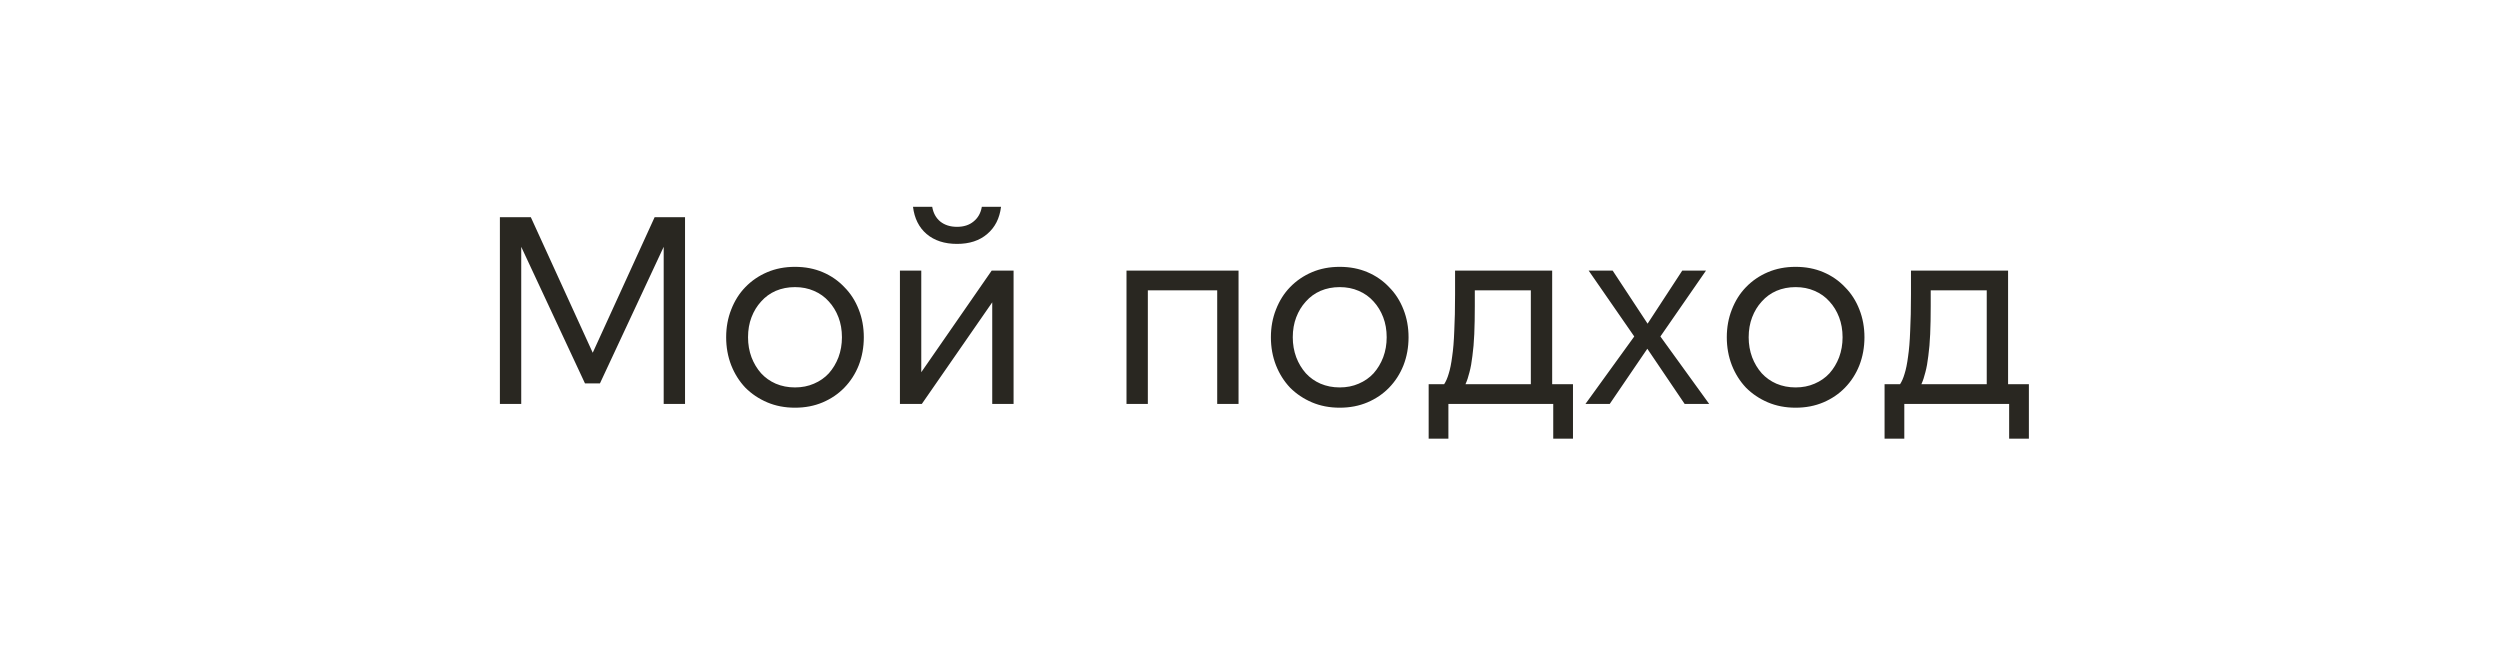 <?xml version="1.0" encoding="UTF-8"?> <svg xmlns="http://www.w3.org/2000/svg" width="328" height="87" viewBox="0 0 328 87" fill="none"><g clip-path="url(#clip0_901_23)"><path d="M77.766 46.28L85.886 28.5H89.876V53H87.076V32.385L78.711 50.305H76.751L68.386 32.385V53H65.586V28.5H69.646L77.766 46.28ZM104.302 53.49C102.972 53.49 101.758 53.257 100.662 52.79C99.565 52.323 98.608 51.682 97.792 50.865C96.998 50.025 96.38 49.045 95.937 47.925C95.493 46.782 95.272 45.557 95.272 44.25C95.272 42.943 95.493 41.73 95.937 40.61C96.38 39.467 96.998 38.487 97.792 37.67C98.608 36.83 99.565 36.177 100.662 35.71C101.758 35.243 102.972 35.01 104.302 35.01C105.632 35.01 106.845 35.243 107.942 35.71C109.038 36.177 109.983 36.83 110.777 37.67C111.593 38.487 112.223 39.467 112.667 40.61C113.11 41.73 113.332 42.943 113.332 44.25C113.332 45.557 113.11 46.782 112.667 47.925C112.223 49.045 111.593 50.025 110.777 50.865C109.983 51.682 109.038 52.323 107.942 52.79C106.845 53.257 105.632 53.49 104.302 53.49ZM104.302 50.83C105.212 50.83 106.04 50.667 106.787 50.34C107.557 50.013 108.21 49.558 108.747 48.975C109.283 48.368 109.703 47.668 110.007 46.875C110.31 46.058 110.462 45.183 110.462 44.25C110.462 43.293 110.31 42.418 110.007 41.625C109.703 40.832 109.283 40.143 108.747 39.56C108.21 38.953 107.557 38.487 106.787 38.16C106.04 37.833 105.212 37.67 104.302 37.67C103.392 37.67 102.552 37.833 101.782 38.16C101.035 38.487 100.393 38.953 99.857 39.56C99.32 40.143 98.9 40.832 98.597 41.625C98.293 42.418 98.142 43.293 98.142 44.25C98.142 45.183 98.293 46.058 98.597 46.875C98.9 47.668 99.32 48.368 99.857 48.975C100.393 49.558 101.035 50.013 101.782 50.34C102.552 50.667 103.392 50.83 104.302 50.83ZM120.871 35.5V48.835L130.111 35.5H132.981V53H130.181V39.665L120.941 53H118.071V35.5H120.871ZM125.561 32C123.927 32 122.597 31.568 121.571 30.705C120.567 29.842 119.972 28.652 119.786 27.135H122.306C122.446 27.952 122.796 28.593 123.356 29.06C123.939 29.527 124.674 29.76 125.561 29.76C126.447 29.76 127.171 29.527 127.731 29.06C128.314 28.593 128.676 27.952 128.816 27.135H131.336C131.149 28.652 130.542 29.842 129.516 30.705C128.512 31.568 127.194 32 125.561 32ZM147.797 35.5H162.497V53H159.697V38.09H150.597V53H147.797V35.5ZM175.772 53.49C174.442 53.49 173.228 53.257 172.132 52.79C171.035 52.323 170.078 51.682 169.262 50.865C168.468 50.025 167.85 49.045 167.407 47.925C166.963 46.782 166.742 45.557 166.742 44.25C166.742 42.943 166.963 41.73 167.407 40.61C167.85 39.467 168.468 38.487 169.262 37.67C170.078 36.83 171.035 36.177 172.132 35.71C173.228 35.243 174.442 35.01 175.772 35.01C177.102 35.01 178.315 35.243 179.412 35.71C180.508 36.177 181.453 36.83 182.247 37.67C183.063 38.487 183.693 39.467 184.137 40.61C184.58 41.73 184.802 42.943 184.802 44.25C184.802 45.557 184.58 46.782 184.137 47.925C183.693 49.045 183.063 50.025 182.247 50.865C181.453 51.682 180.508 52.323 179.412 52.79C178.315 53.257 177.102 53.49 175.772 53.49ZM175.772 50.83C176.682 50.83 177.51 50.667 178.257 50.34C179.027 50.013 179.68 49.558 180.217 48.975C180.753 48.368 181.173 47.668 181.477 46.875C181.78 46.058 181.932 45.183 181.932 44.25C181.932 43.293 181.78 42.418 181.477 41.625C181.173 40.832 180.753 40.143 180.217 39.56C179.68 38.953 179.027 38.487 178.257 38.16C177.51 37.833 176.682 37.67 175.772 37.67C174.862 37.67 174.022 37.833 173.252 38.16C172.505 38.487 171.863 38.953 171.327 39.56C170.79 40.143 170.37 40.832 170.067 41.625C169.763 42.418 169.612 43.293 169.612 44.25C169.612 45.183 169.763 46.058 170.067 46.875C170.37 47.668 170.79 48.368 171.327 48.975C171.863 49.558 172.505 50.013 173.252 50.34C174.022 50.667 174.862 50.83 175.772 50.83ZM200.845 50.41V38.09H193.495V40.12C193.495 41.52 193.472 42.757 193.425 43.83C193.379 44.903 193.297 45.86 193.18 46.7C193.087 47.517 192.959 48.228 192.795 48.835C192.655 49.418 192.48 49.943 192.27 50.41H200.845ZM187.44 57.55V50.41H189.47C189.704 50.06 189.902 49.605 190.065 49.045C190.252 48.462 190.404 47.715 190.52 46.805C190.66 45.872 190.754 44.74 190.8 43.41C190.87 42.08 190.905 40.482 190.905 38.615V35.5H203.645V50.41H206.375V57.55H203.785V53H190.03V57.55H187.44ZM217.844 44.145L224.249 53H221.029L216.129 45.755L211.194 53H208.009L214.414 44.145L208.429 35.5H211.579L216.164 42.465L220.714 35.5H223.829L217.844 44.145ZM235.586 53.49C234.256 53.49 233.043 53.257 231.946 52.79C230.849 52.323 229.893 51.682 229.076 50.865C228.283 50.025 227.664 49.045 227.221 47.925C226.778 46.782 226.556 45.557 226.556 44.25C226.556 42.943 226.778 41.73 227.221 40.61C227.664 39.467 228.283 38.487 229.076 37.67C229.893 36.83 230.849 36.177 231.946 35.71C233.043 35.243 234.256 35.01 235.586 35.01C236.916 35.01 238.129 35.243 239.226 35.71C240.323 36.177 241.268 36.83 242.061 37.67C242.878 38.487 243.508 39.467 243.951 40.61C244.394 41.73 244.616 42.943 244.616 44.25C244.616 45.557 244.394 46.782 243.951 47.925C243.508 49.045 242.878 50.025 242.061 50.865C241.268 51.682 240.323 52.323 239.226 52.79C238.129 53.257 236.916 53.49 235.586 53.49ZM235.586 50.83C236.496 50.83 237.324 50.667 238.071 50.34C238.841 50.013 239.494 49.558 240.031 48.975C240.568 48.368 240.988 47.668 241.291 46.875C241.594 46.058 241.746 45.183 241.746 44.25C241.746 43.293 241.594 42.418 241.291 41.625C240.988 40.832 240.568 40.143 240.031 39.56C239.494 38.953 238.841 38.487 238.071 38.16C237.324 37.833 236.496 37.67 235.586 37.67C234.676 37.67 233.836 37.833 233.066 38.16C232.319 38.487 231.678 38.953 231.141 39.56C230.604 40.143 230.184 40.832 229.881 41.625C229.578 42.418 229.426 43.293 229.426 44.25C229.426 45.183 229.578 46.058 229.881 46.875C230.184 47.668 230.604 48.368 231.141 48.975C231.678 49.558 232.319 50.013 233.066 50.34C233.836 50.667 234.676 50.83 235.586 50.83ZM260.66 50.41V38.09H253.31V40.12C253.31 41.52 253.287 42.757 253.24 43.83C253.193 44.903 253.112 45.86 252.995 46.7C252.902 47.517 252.773 48.228 252.61 48.835C252.47 49.418 252.295 49.943 252.085 50.41H260.66ZM247.255 57.55V50.41H249.285C249.518 50.06 249.717 49.605 249.88 49.045C250.067 48.462 250.218 47.715 250.335 46.805C250.475 45.872 250.568 44.74 250.615 43.41C250.685 42.08 250.72 40.482 250.72 38.615V35.5H263.46V50.41H266.19V57.55H263.6V53H249.845V57.55H247.255Z" fill="#292721"></path></g><defs><clipPath id="clip0_901_23"><rect width="328" height="87" fill="white"></rect></clipPath></defs></svg> 